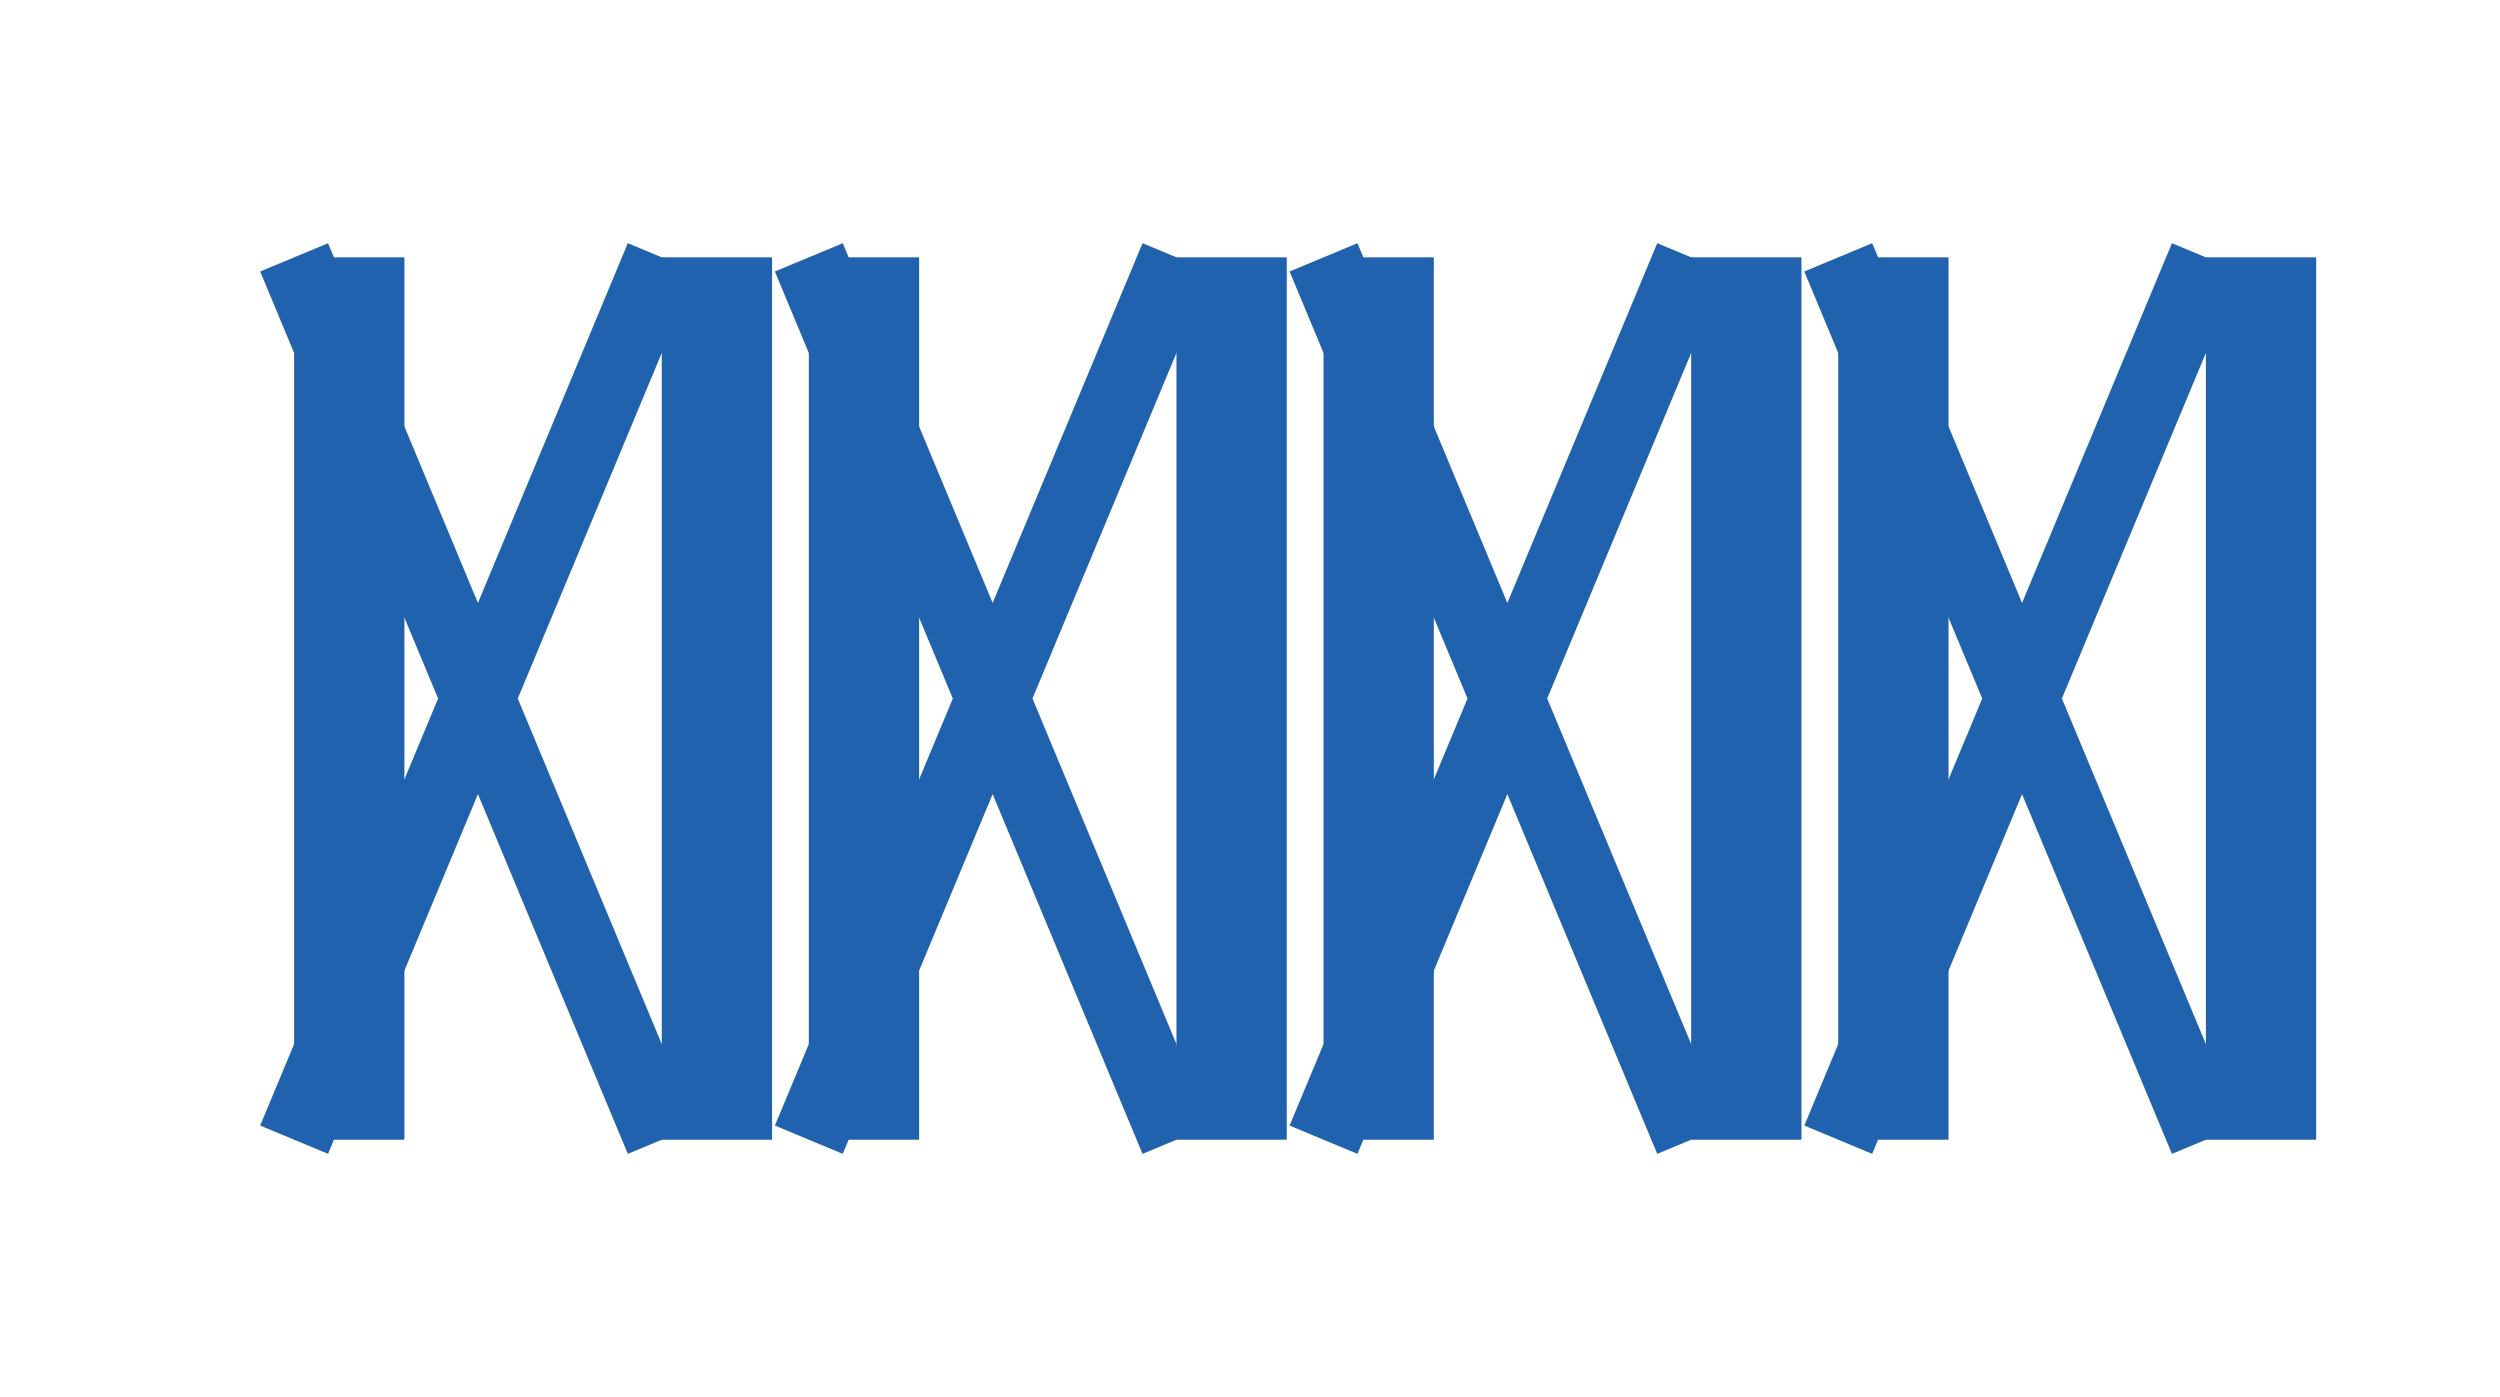 <svg width="68" height="38" viewBox="0 0 136 76" xmlns="http://www.w3.org/2000/svg" fill="#2062ae">
  <g transform="translate(16, 14)">
    <!-- 组1 -->
    <g>
      <rect x="0" y="0" width="6" height="48" />
      <rect x="20" y="0" width="6" height="48" />
      <path d="M0,0 L20,48 M0,48 L20,0" stroke="#2062ae" stroke-width="4"/>
    </g>

    <!-- 组2 -->
    <g transform="translate(28, 0)">
      <rect x="0" y="0" width="6" height="48" />
      <rect x="20" y="0" width="6" height="48" />
      <path d="M0,0 L20,48 M0,48 L20,0" stroke="#2062ae" stroke-width="4"/>
    </g>

    <!-- 组3 -->
    <g transform="translate(56, 0)">
      <rect x="0" y="0" width="6" height="48" />
      <rect x="20" y="0" width="6" height="48" />
      <path d="M0,0 L20,48 M0,48 L20,0" stroke="#2062ae" stroke-width="4"/>
    </g>

    <!-- 组4 -->
    <g transform="translate(84, 0)">
      <rect x="0" y="0" width="6" height="48" />
      <rect x="20" y="0" width="6" height="48" />
      <path d="M0,0 L20,48 M0,48 L20,0" stroke="#2062ae" stroke-width="4"/>
    </g>
  </g>
</svg>
